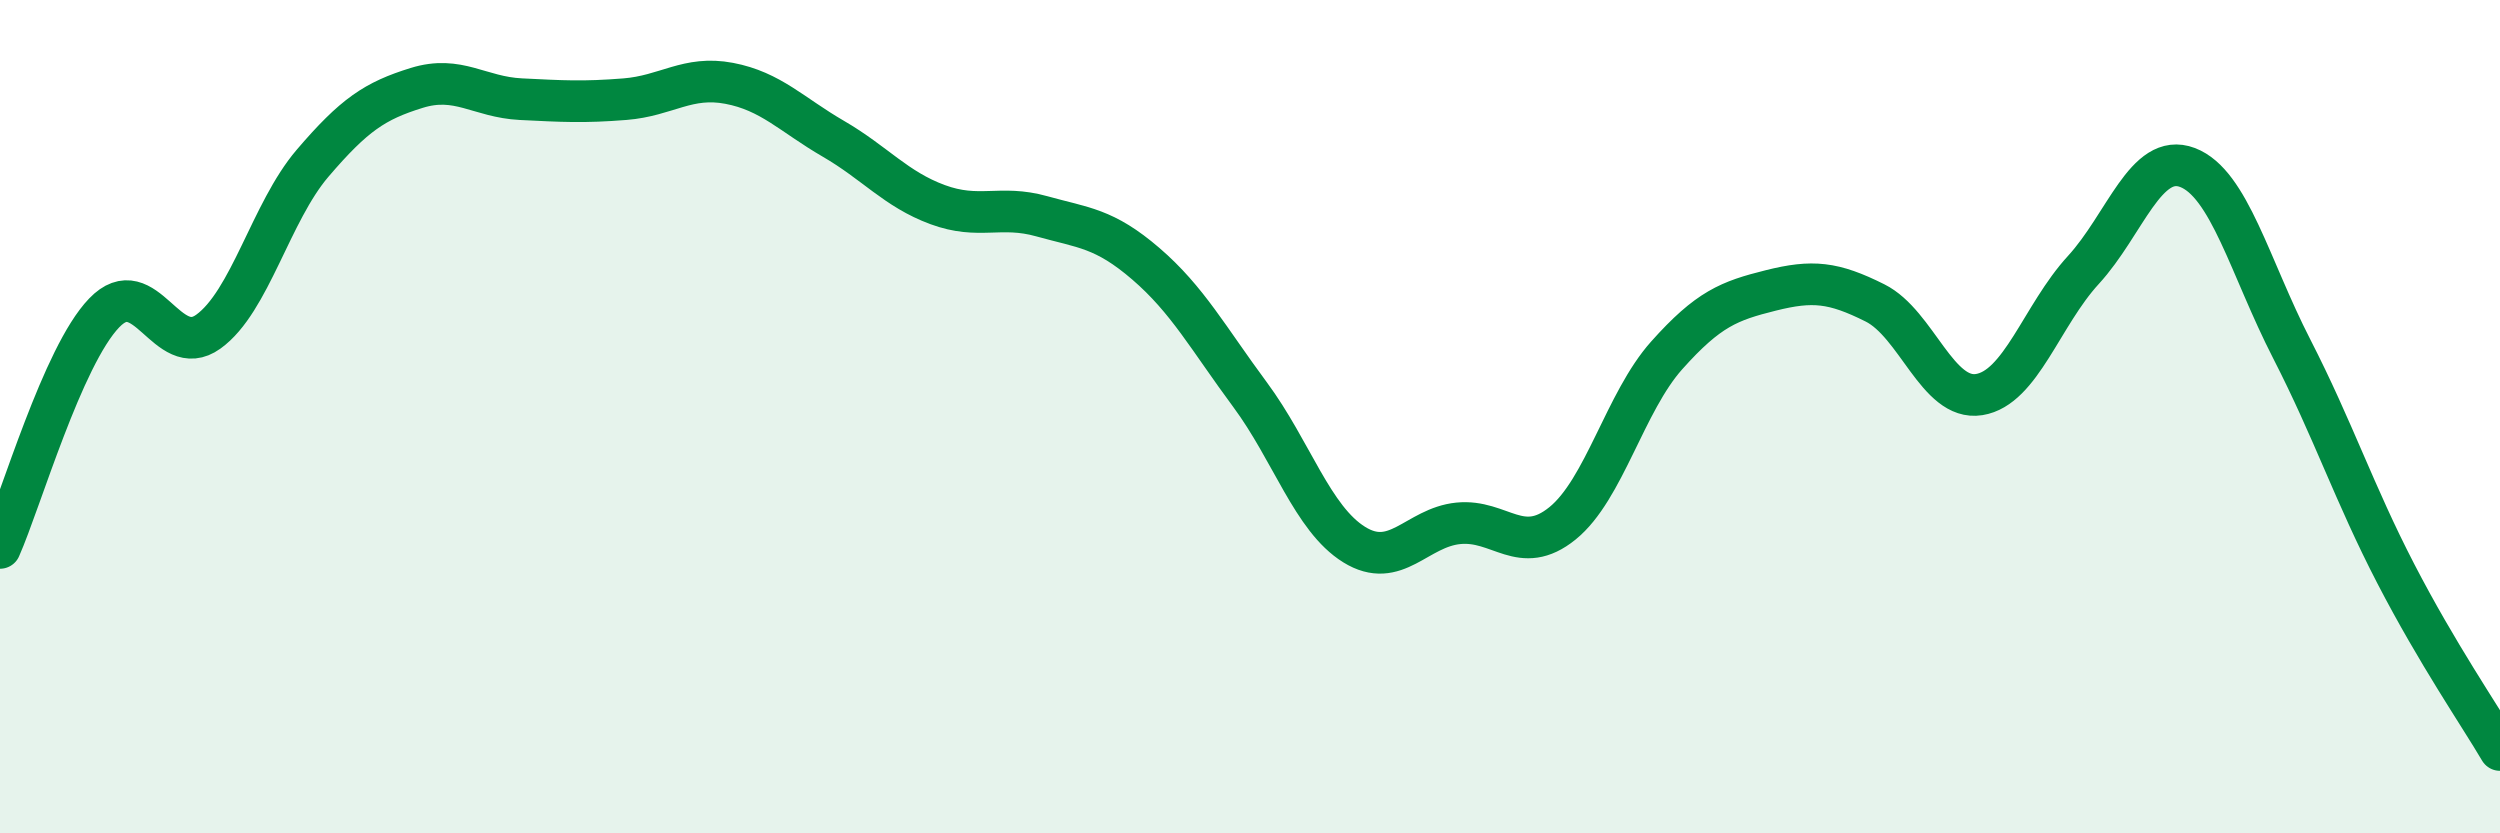 
    <svg width="60" height="20" viewBox="0 0 60 20" xmlns="http://www.w3.org/2000/svg">
      <path
        d="M 0,13.15 C 0.5,12.02 1.5,8.55 2.5,7.51 C 3.5,6.47 4,8.68 5,7.96 C 6,7.24 6.5,5.09 7.5,3.92 C 8.5,2.75 9,2.42 10,2.11 C 11,1.8 11.5,2.33 12.5,2.38 C 13.5,2.43 14,2.46 15,2.38 C 16,2.3 16.5,1.81 17.5,2 C 18.5,2.19 19,2.75 20,3.33 C 21,3.91 21.5,4.54 22.5,4.91 C 23.5,5.28 24,4.91 25,5.19 C 26,5.47 26.5,5.47 27.5,6.33 C 28.5,7.19 29,8.12 30,9.47 C 31,10.82 31.5,12.45 32.5,13.07 C 33.5,13.69 34,12.66 35,12.56 C 36,12.46 36.5,13.37 37.5,12.56 C 38.5,11.75 39,9.65 40,8.53 C 41,7.41 41.5,7.22 42.5,6.97 C 43.5,6.72 44,6.77 45,7.27 C 46,7.77 46.5,9.63 47.5,9.47 C 48.5,9.31 49,7.57 50,6.48 C 51,5.39 51.5,3.64 52.5,4.02 C 53.5,4.4 54,6.42 55,8.37 C 56,10.32 56.5,11.84 57.5,13.77 C 58.5,15.7 59.5,17.15 60,18L60 20L0 20Z"
        fill="#008740"
        opacity="0.1"
        stroke-linecap="round"
        stroke-linejoin="round"
      />
      <path
        d="M 0,13.15 C 0.5,12.02 1.5,8.55 2.5,7.51 C 3.5,6.47 4,8.68 5,7.96 C 6,7.24 6.5,5.09 7.5,3.92 C 8.5,2.75 9,2.42 10,2.11 C 11,1.8 11.5,2.33 12.5,2.38 C 13.5,2.43 14,2.46 15,2.38 C 16,2.3 16.5,1.81 17.5,2 C 18.5,2.19 19,2.75 20,3.33 C 21,3.91 21.5,4.54 22.5,4.91 C 23.5,5.28 24,4.91 25,5.19 C 26,5.47 26.5,5.47 27.5,6.33 C 28.5,7.19 29,8.12 30,9.47 C 31,10.82 31.5,12.45 32.5,13.07 C 33.5,13.69 34,12.66 35,12.56 C 36,12.46 36.5,13.37 37.5,12.56 C 38.5,11.75 39,9.65 40,8.53 C 41,7.41 41.5,7.22 42.5,6.97 C 43.5,6.72 44,6.77 45,7.27 C 46,7.77 46.5,9.63 47.5,9.47 C 48.5,9.31 49,7.57 50,6.48 C 51,5.39 51.5,3.64 52.5,4.02 C 53.5,4.4 54,6.42 55,8.37 C 56,10.32 56.5,11.84 57.5,13.77 C 58.5,15.7 59.5,17.15 60,18"
        stroke="#008740"
        stroke-width="1"
        fill="none"
        stroke-linecap="round"
        stroke-linejoin="round"
      />
    </svg>
  